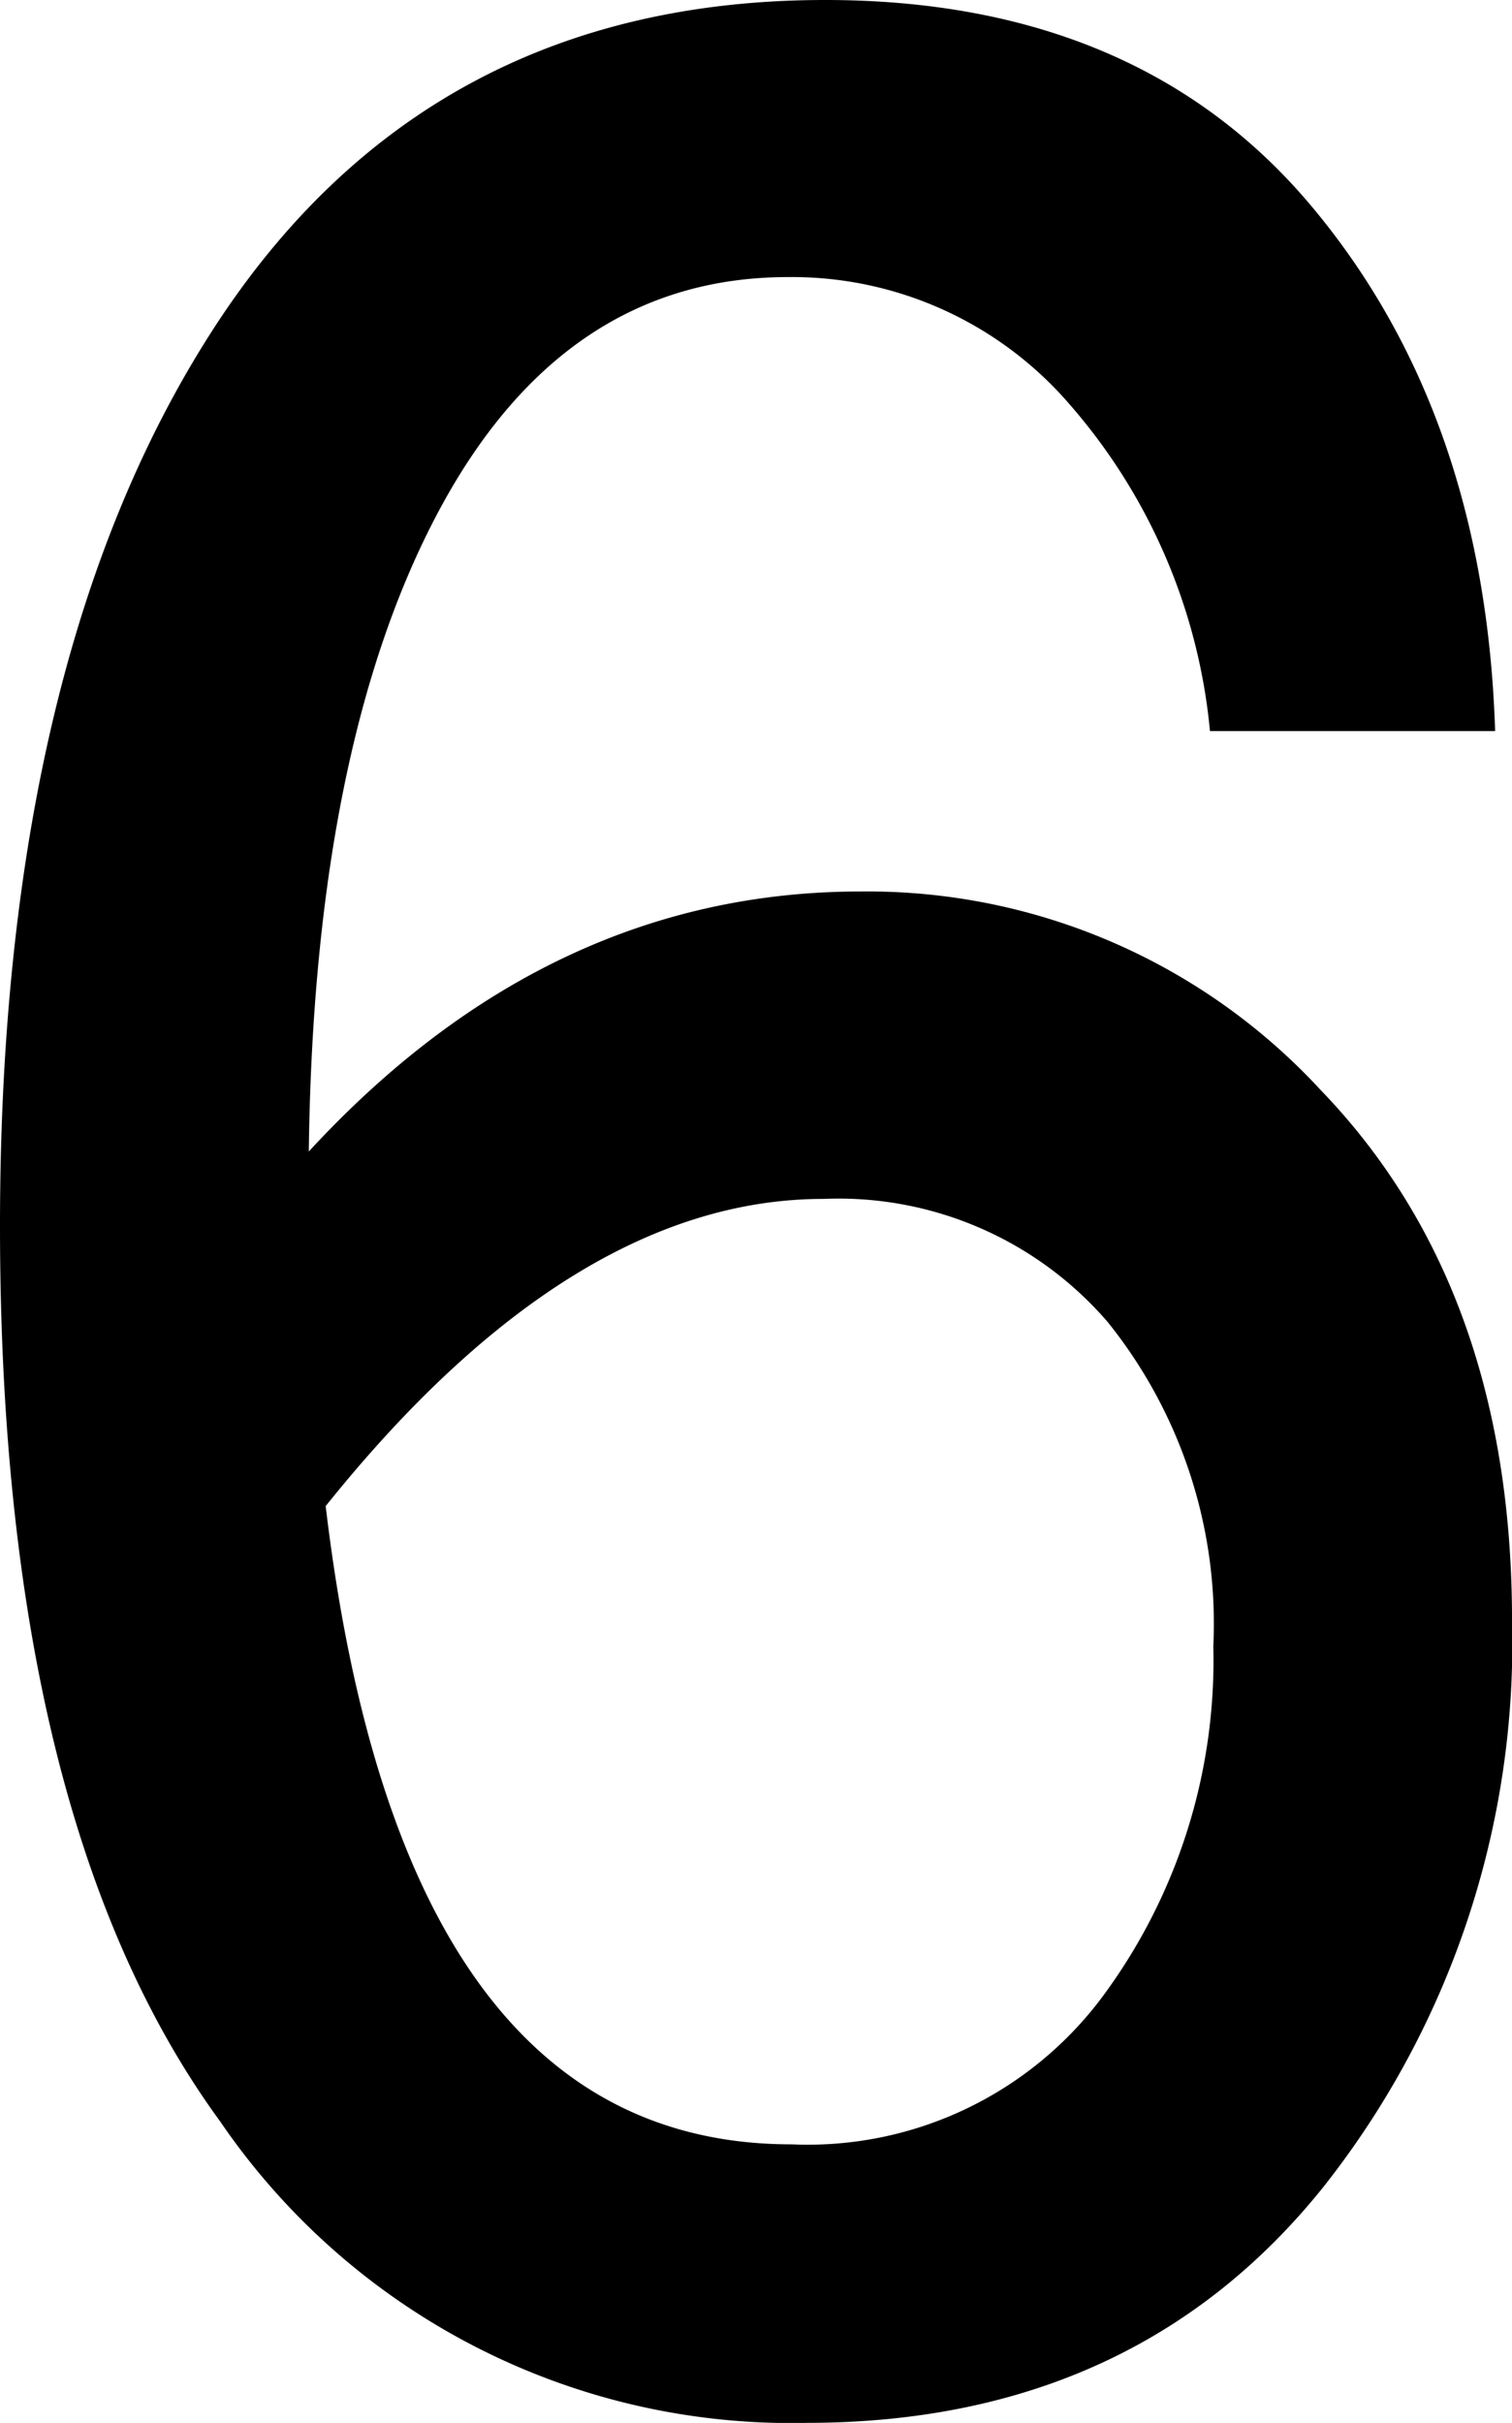 <svg xmlns="http://www.w3.org/2000/svg" width="41.125" height="65.864" viewBox="0 0 41.125 65.864"><path d="M45.256-44.98H37.5a15.737,15.737,0,0,0-3.833-8.9,9.968,9.968,0,0,0-7.642-3.442q-6.1,0-9.5,6.357T12.989-33.552Q19.507-40.62,28-40.62a16.772,16.772,0,0,1,12.507,5.393q5.209,5.393,5.209,14.435a23.828,23.828,0,0,1-5.141,15.4q-5.141,6.4-14.045,6.4A18.8,18.8,0,0,1,10.58-7.183Q4.59-15.376,4.59-31.532q0-15.376,5.783-24.349t16.661-8.973q8.537,0,13.242,5.623T45.256-44.98ZM13.448-23.913q2.065,17.35,12.668,17.35a10,10,0,0,0,8.445-3.993A15.34,15.34,0,0,0,37.591-20.1a13.08,13.08,0,0,0-2.869-8.812,9.659,9.659,0,0,0-7.734-3.351Q20.149-32.267,13.448-23.913Z" transform="translate(-4.59 64.854)"/></svg>